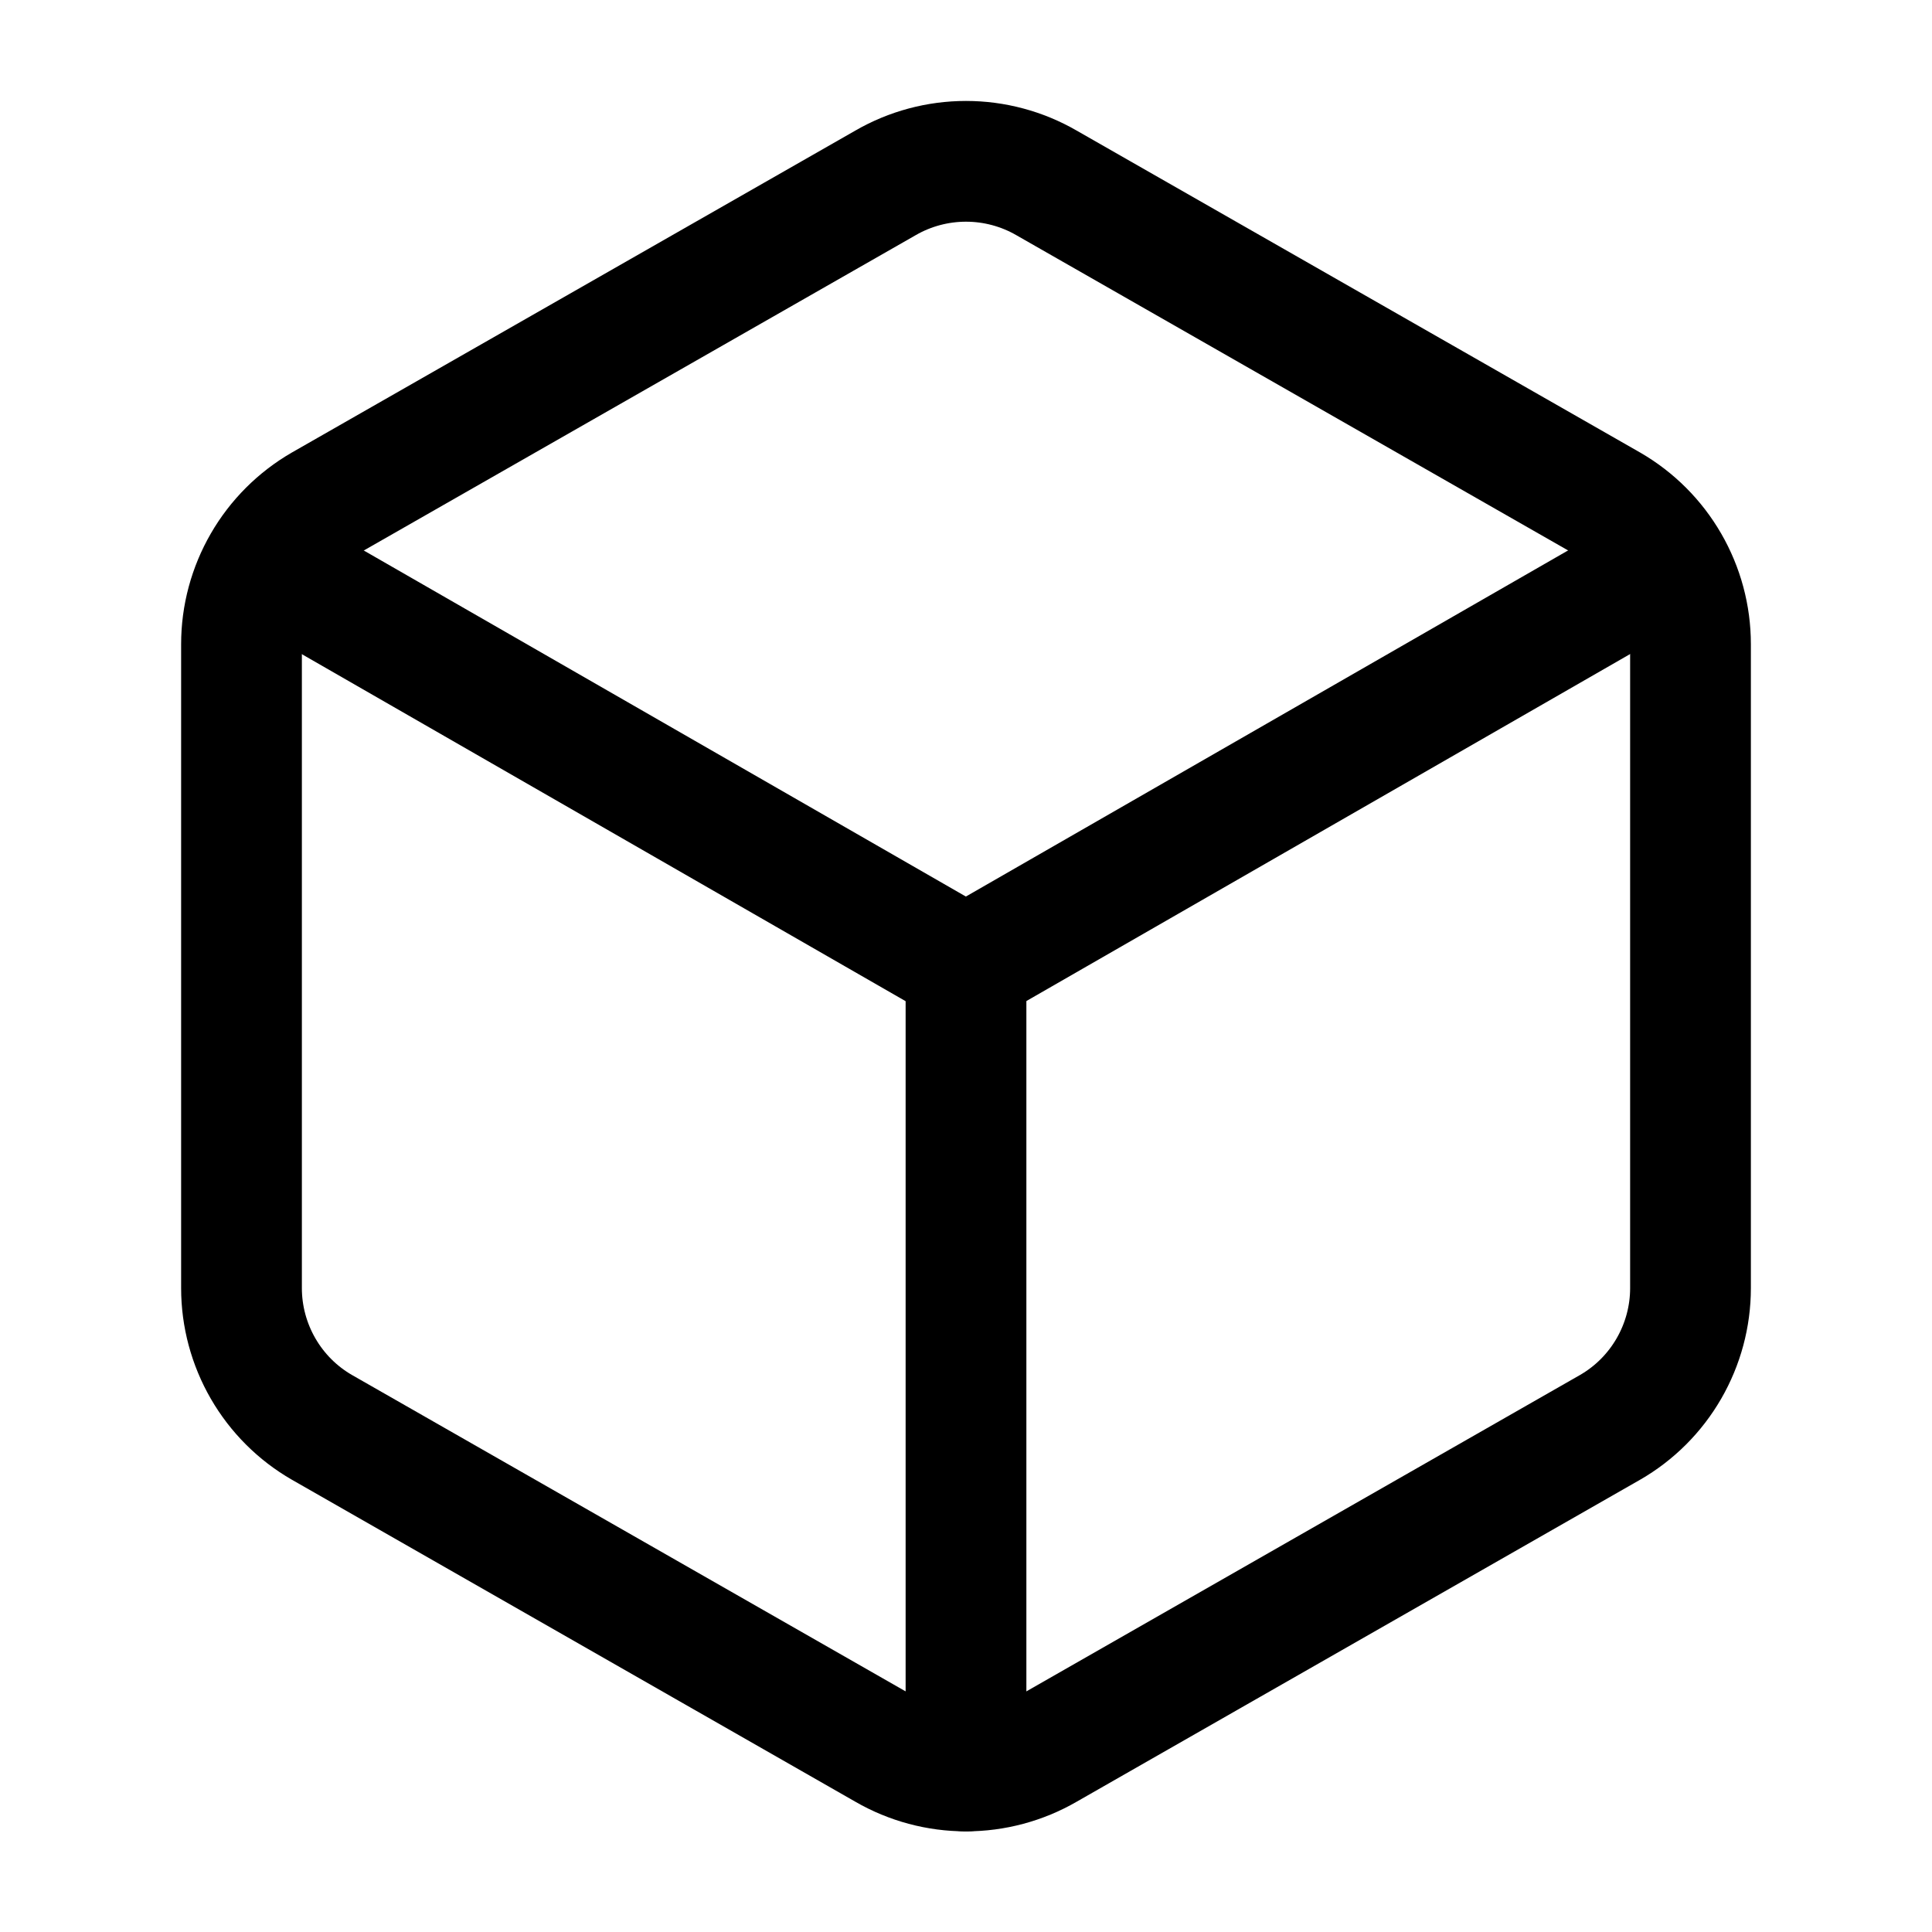 <svg width="32" height="32" viewBox="0 0 32 32" fill="none" xmlns="http://www.w3.org/2000/svg">
<path d="M28 10.669C28 10.201 27.876 9.742 27.642 9.337C27.408 8.932 27.072 8.596 26.667 8.362L17.333 3.029C16.928 2.795 16.468 2.672 16 2.672C15.532 2.672 15.072 2.795 14.667 3.029L5.333 8.362C4.928 8.596 4.592 8.932 4.358 9.337C4.124 9.742 4 10.201 4 10.669V21.336C4 21.803 4.124 22.263 4.358 22.668C4.592 23.073 4.928 23.409 5.333 23.642L14.667 28.976C15.072 29.21 15.532 29.333 16 29.333C16.468 29.333 16.928 29.21 17.333 28.976L26.667 23.642C27.072 23.409 27.408 23.073 27.642 22.668C27.876 22.263 28 21.803 28 21.336V10.669Z" stroke="black" stroke-width="2" stroke-linecap="round" stroke-linejoin="round"/>
<path d="M4.398 9.336L15.998 16.003L27.598 9.336" stroke="black" stroke-width="2" stroke-linecap="round" stroke-linejoin="round"/>
<path d="M16 29.333V16" stroke="black" stroke-width="2" stroke-linecap="round" stroke-linejoin="round"/>
</svg>
